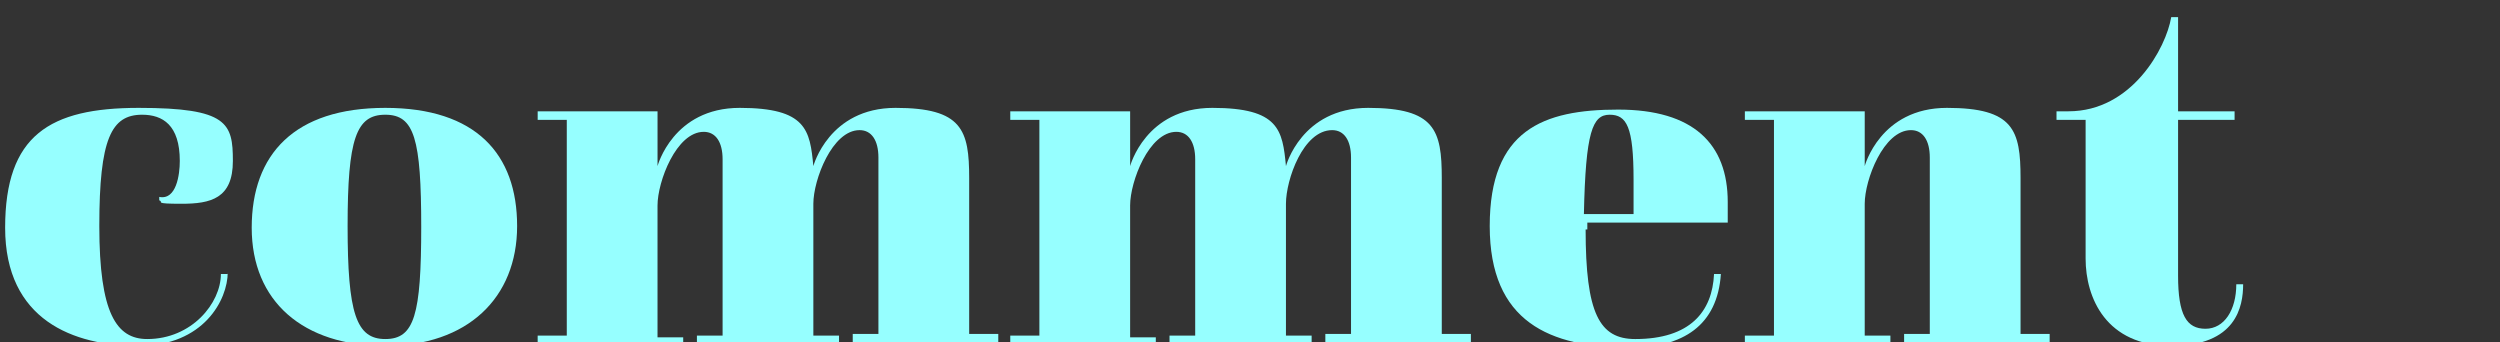<?xml version="1.0" encoding="UTF-8"?>
<svg xmlns="http://www.w3.org/2000/svg" version="1.1" viewBox="0 0 146 20">
  <rect x="0" y="0" width="146" height="20" fill="#333333" stroke="none"/>
  <defs>
    <style>
      .cls-1 {
        fill: #96ffff;
      }
    </style>
  </defs>
  <!-- Generator: Adobe Illustrator 28.6.0, SVG Export Plug-In . SVG Version: 1.2.0 Build 709)  -->
  <g>
    <g id="_レイヤー_1" data-name="レイヤー_1">
      <path class="cls-1" d="M13.3,15.9c0,1.6-1.4,4.3-5.2,4.3S.3,18.7.3,13.3s2.6-7,7.8-7,5.5.9,5.5,3.1-1.3,2.5-3,2.5-1-.1-1.3-.2v-.2c1,.2,1.2-1.3,1.2-2.1,0-2.1-1-2.7-2.2-2.7-1.8,0-2.5,1.4-2.5,6.5s1,6.6,2.8,6.6c2.6,0,4.3-2.1,4.3-3.8h.4Z"/>
      <path class="cls-1" d="M22.5,6.3c5.3,0,7.7,2.7,7.7,6.9s-2.9,7-7.7,7-7.8-2.6-7.8-6.9,2.5-7,7.8-7ZM24.6,13.3c0-5.2-.4-6.6-2.1-6.6s-2.2,1.4-2.2,6.5.5,6.6,2.2,6.6,2.1-1.4,2.1-6.6Z"/>
      <path class="cls-1" d="M31.4,19.6h1.7V7h-1.7v-.5h7v3.2h0s.9-3.4,4.8-3.4,4.1,1.3,4.3,3.4h0s.9-3.4,4.8-3.4,4.3,1.3,4.3,4.1v9.1h1.7v.5h-8.5v-.5h1.5v-10.3c0-1-.4-1.6-1.1-1.6-1.6,0-2.7,2.9-2.7,4.3v7.7h1.5v.5h-8.3v-.5h1.5v-10.3c0-1-.4-1.6-1.1-1.6-1.6,0-2.7,2.9-2.7,4.3v7.7h1.5v.5h-8.5v-.5Z"/>
      <path class="cls-1" d="M59,19.6h1.7V7h-1.7v-.5h7v3.2h0s.9-3.4,4.8-3.4,4.1,1.3,4.3,3.4h0s.9-3.4,4.8-3.4,4.3,1.3,4.3,4.1v9.1h1.7v.5h-8.5v-.5h1.5v-10.3c0-1-.4-1.6-1.1-1.6-1.7,0-2.7,2.9-2.7,4.3v7.7h1.5v.5h-8.3v-.5h1.5v-10.3c0-1-.4-1.6-1.1-1.6-1.6,0-2.7,2.9-2.7,4.3v7.7h1.5v.5h-8.5v-.5Z"/>
      <path class="cls-1" d="M92.6,13.4c0,4.9.8,6.4,2.9,6.4,3.2,0,4.5-1.6,4.6-3.8h.4c-.2,3-2.2,4.3-5.3,4.3-4.7,0-8.2-1.5-8.2-7.1s3.1-6.8,7.5-6.8,6.4,2,6.4,5.4v1.2h-8.2v.4ZM95.4,12.5v-2c0-3.1-.4-3.8-1.4-3.8s-1.4,1-1.5,5.8h2.9Z"/>
      <path class="cls-1" d="M101.9,19.6h1.7V7h-1.7v-.5h7v3.2h0s.9-3.4,4.8-3.4,4.3,1.3,4.3,4.1v9.1h1.7v.5h-8.5v-.5h1.5v-10.3c0-1-.4-1.6-1.1-1.6-1.6,0-2.7,2.9-2.7,4.3v7.7h1.5v.5h-8.5v-.5Z"/>
      <path class="cls-1" d="M121.8,7h-1.7v-.5h.7c3.7,0,5.7-3.7,6-5.5h.4v5.5h3.3v.5h-3.3v9.1c0,2.3.5,3.1,1.6,3.1s1.8-1.1,1.8-2.6h.4c0,1.3-.4,3.6-4.2,3.6s-5-2.8-5-5.1V7Z"/>
    </g>
  </g>
</svg>